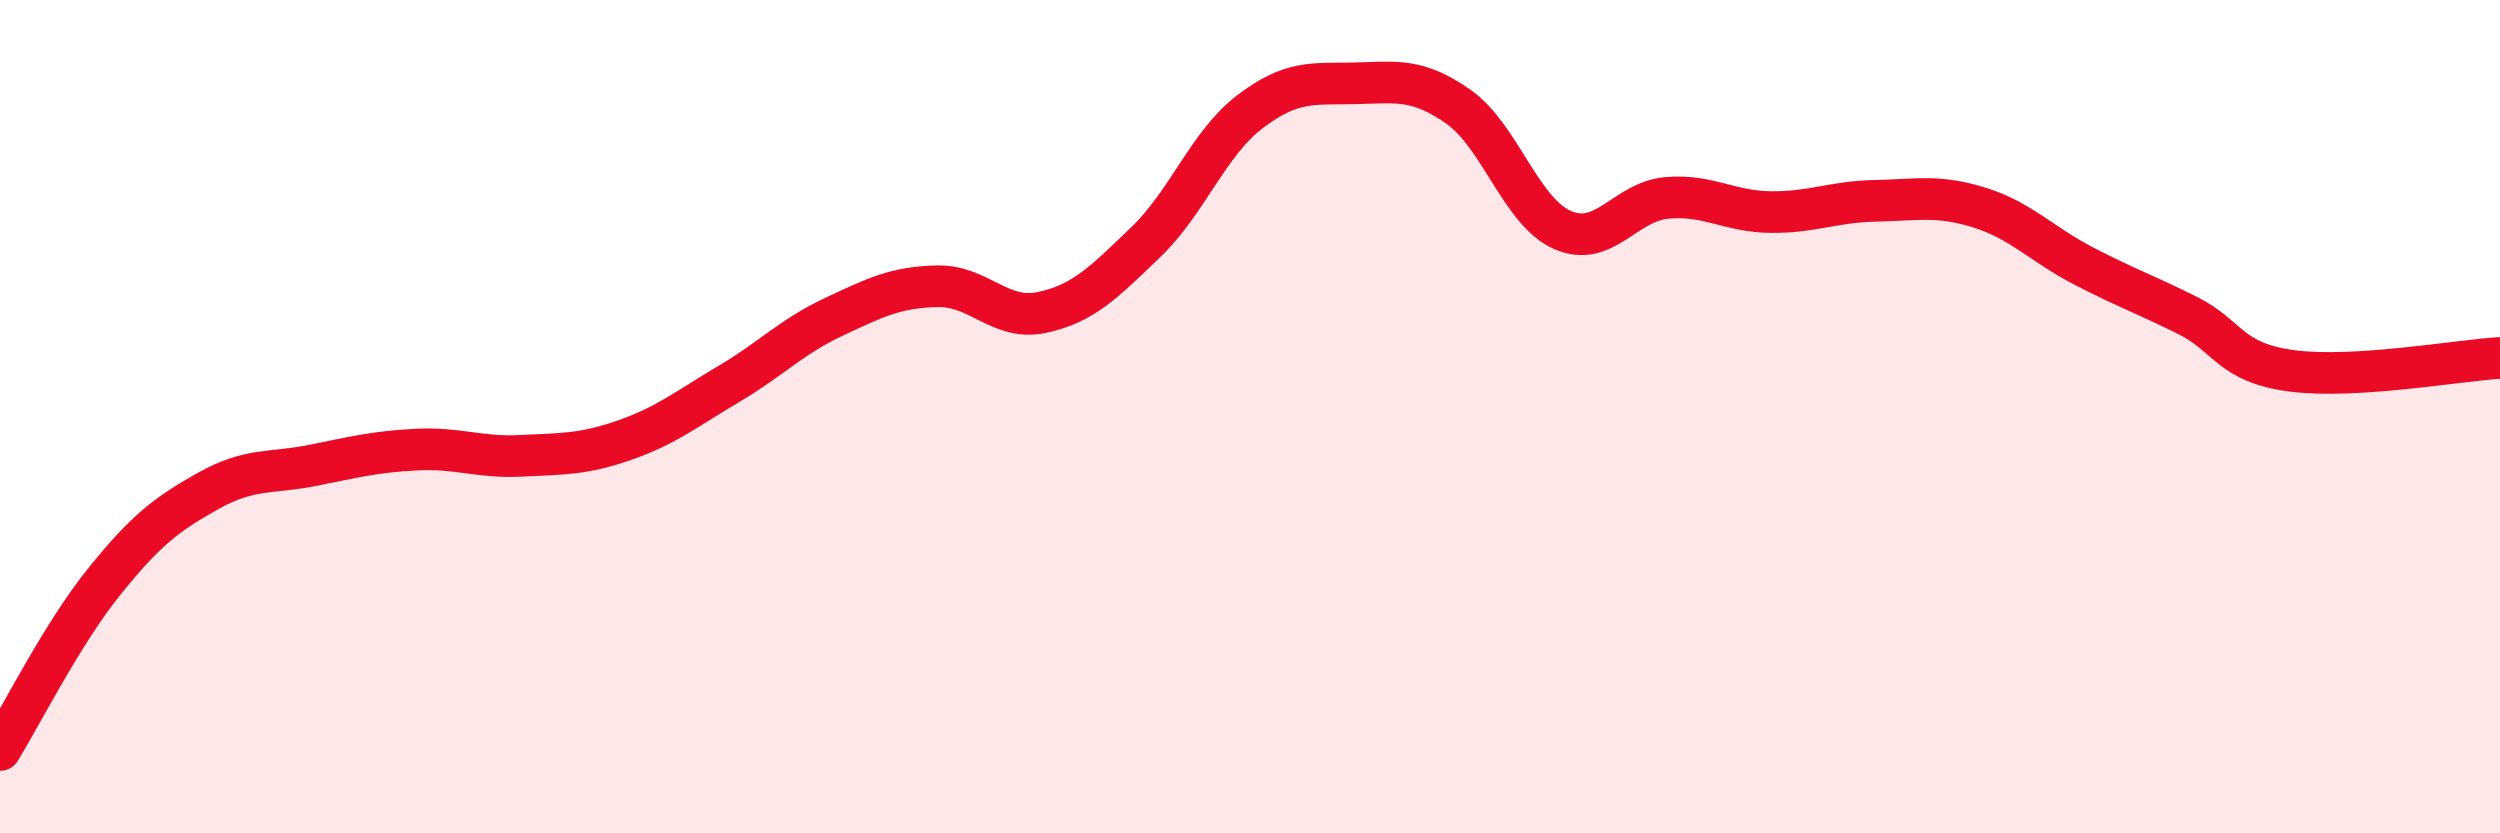 
    <svg width="60" height="20" viewBox="0 0 60 20" xmlns="http://www.w3.org/2000/svg">
      <path
        d="M 0,18 C 0.5,17.19 1.5,15.2 2.5,13.96 C 3.5,12.72 4,12.34 5,11.78 C 6,11.22 6.5,11.37 7.5,11.17 C 8.5,10.97 9,10.84 10,10.79 C 11,10.74 11.5,10.99 12.5,10.94 C 13.5,10.89 14,10.91 15,10.56 C 16,10.21 16.5,9.8 17.5,9.21 C 18.5,8.62 19,8.08 20,7.61 C 21,7.14 21.5,6.89 22.5,6.87 C 23.5,6.85 24,7.71 25,7.5 C 26,7.29 26.5,6.77 27.5,5.81 C 28.5,4.85 29,3.44 30,2.68 C 31,1.92 31.5,2.02 32.5,2 C 33.5,1.98 34,1.86 35,2.56 C 36,3.26 36.5,5.08 37.5,5.52 C 38.5,5.96 39,4.84 40,4.75 C 41,4.66 41.5,5.08 42.5,5.09 C 43.5,5.1 44,4.84 45,4.82 C 46,4.8 46.5,4.67 47.5,4.98 C 48.5,5.29 49,5.86 50,6.38 C 51,6.9 51.5,7.07 52.5,7.57 C 53.5,8.07 53.5,8.7 55,8.9 C 56.5,9.1 59,8.65 60,8.59L60 20L0 20Z"
        fill="#EB0A25"
        opacity="0.1"
        stroke-linecap="round"
        stroke-linejoin="round"
      />
      <path
        d="M 0,18 C 0.5,17.19 1.5,15.2 2.5,13.96 C 3.5,12.72 4,12.34 5,11.78 C 6,11.22 6.5,11.37 7.5,11.17 C 8.5,10.97 9,10.84 10,10.79 C 11,10.74 11.5,10.99 12.5,10.94 C 13.5,10.89 14,10.91 15,10.56 C 16,10.21 16.5,9.8 17.5,9.21 C 18.5,8.62 19,8.08 20,7.61 C 21,7.14 21.5,6.89 22.5,6.87 C 23.5,6.85 24,7.71 25,7.5 C 26,7.29 26.5,6.77 27.5,5.81 C 28.5,4.85 29,3.44 30,2.68 C 31,1.92 31.5,2.02 32.5,2 C 33.5,1.98 34,1.86 35,2.56 C 36,3.26 36.5,5.08 37.5,5.52 C 38.5,5.96 39,4.84 40,4.75 C 41,4.66 41.5,5.08 42.5,5.09 C 43.5,5.1 44,4.84 45,4.82 C 46,4.8 46.5,4.67 47.5,4.98 C 48.5,5.29 49,5.86 50,6.38 C 51,6.9 51.5,7.07 52.5,7.57 C 53.5,8.07 53.5,8.7 55,8.9 C 56.5,9.1 59,8.65 60,8.59"
        stroke="#EB0A25"
        stroke-width="1"
        fill="none"
        stroke-linecap="round"
        stroke-linejoin="round"
      />
    </svg>
  